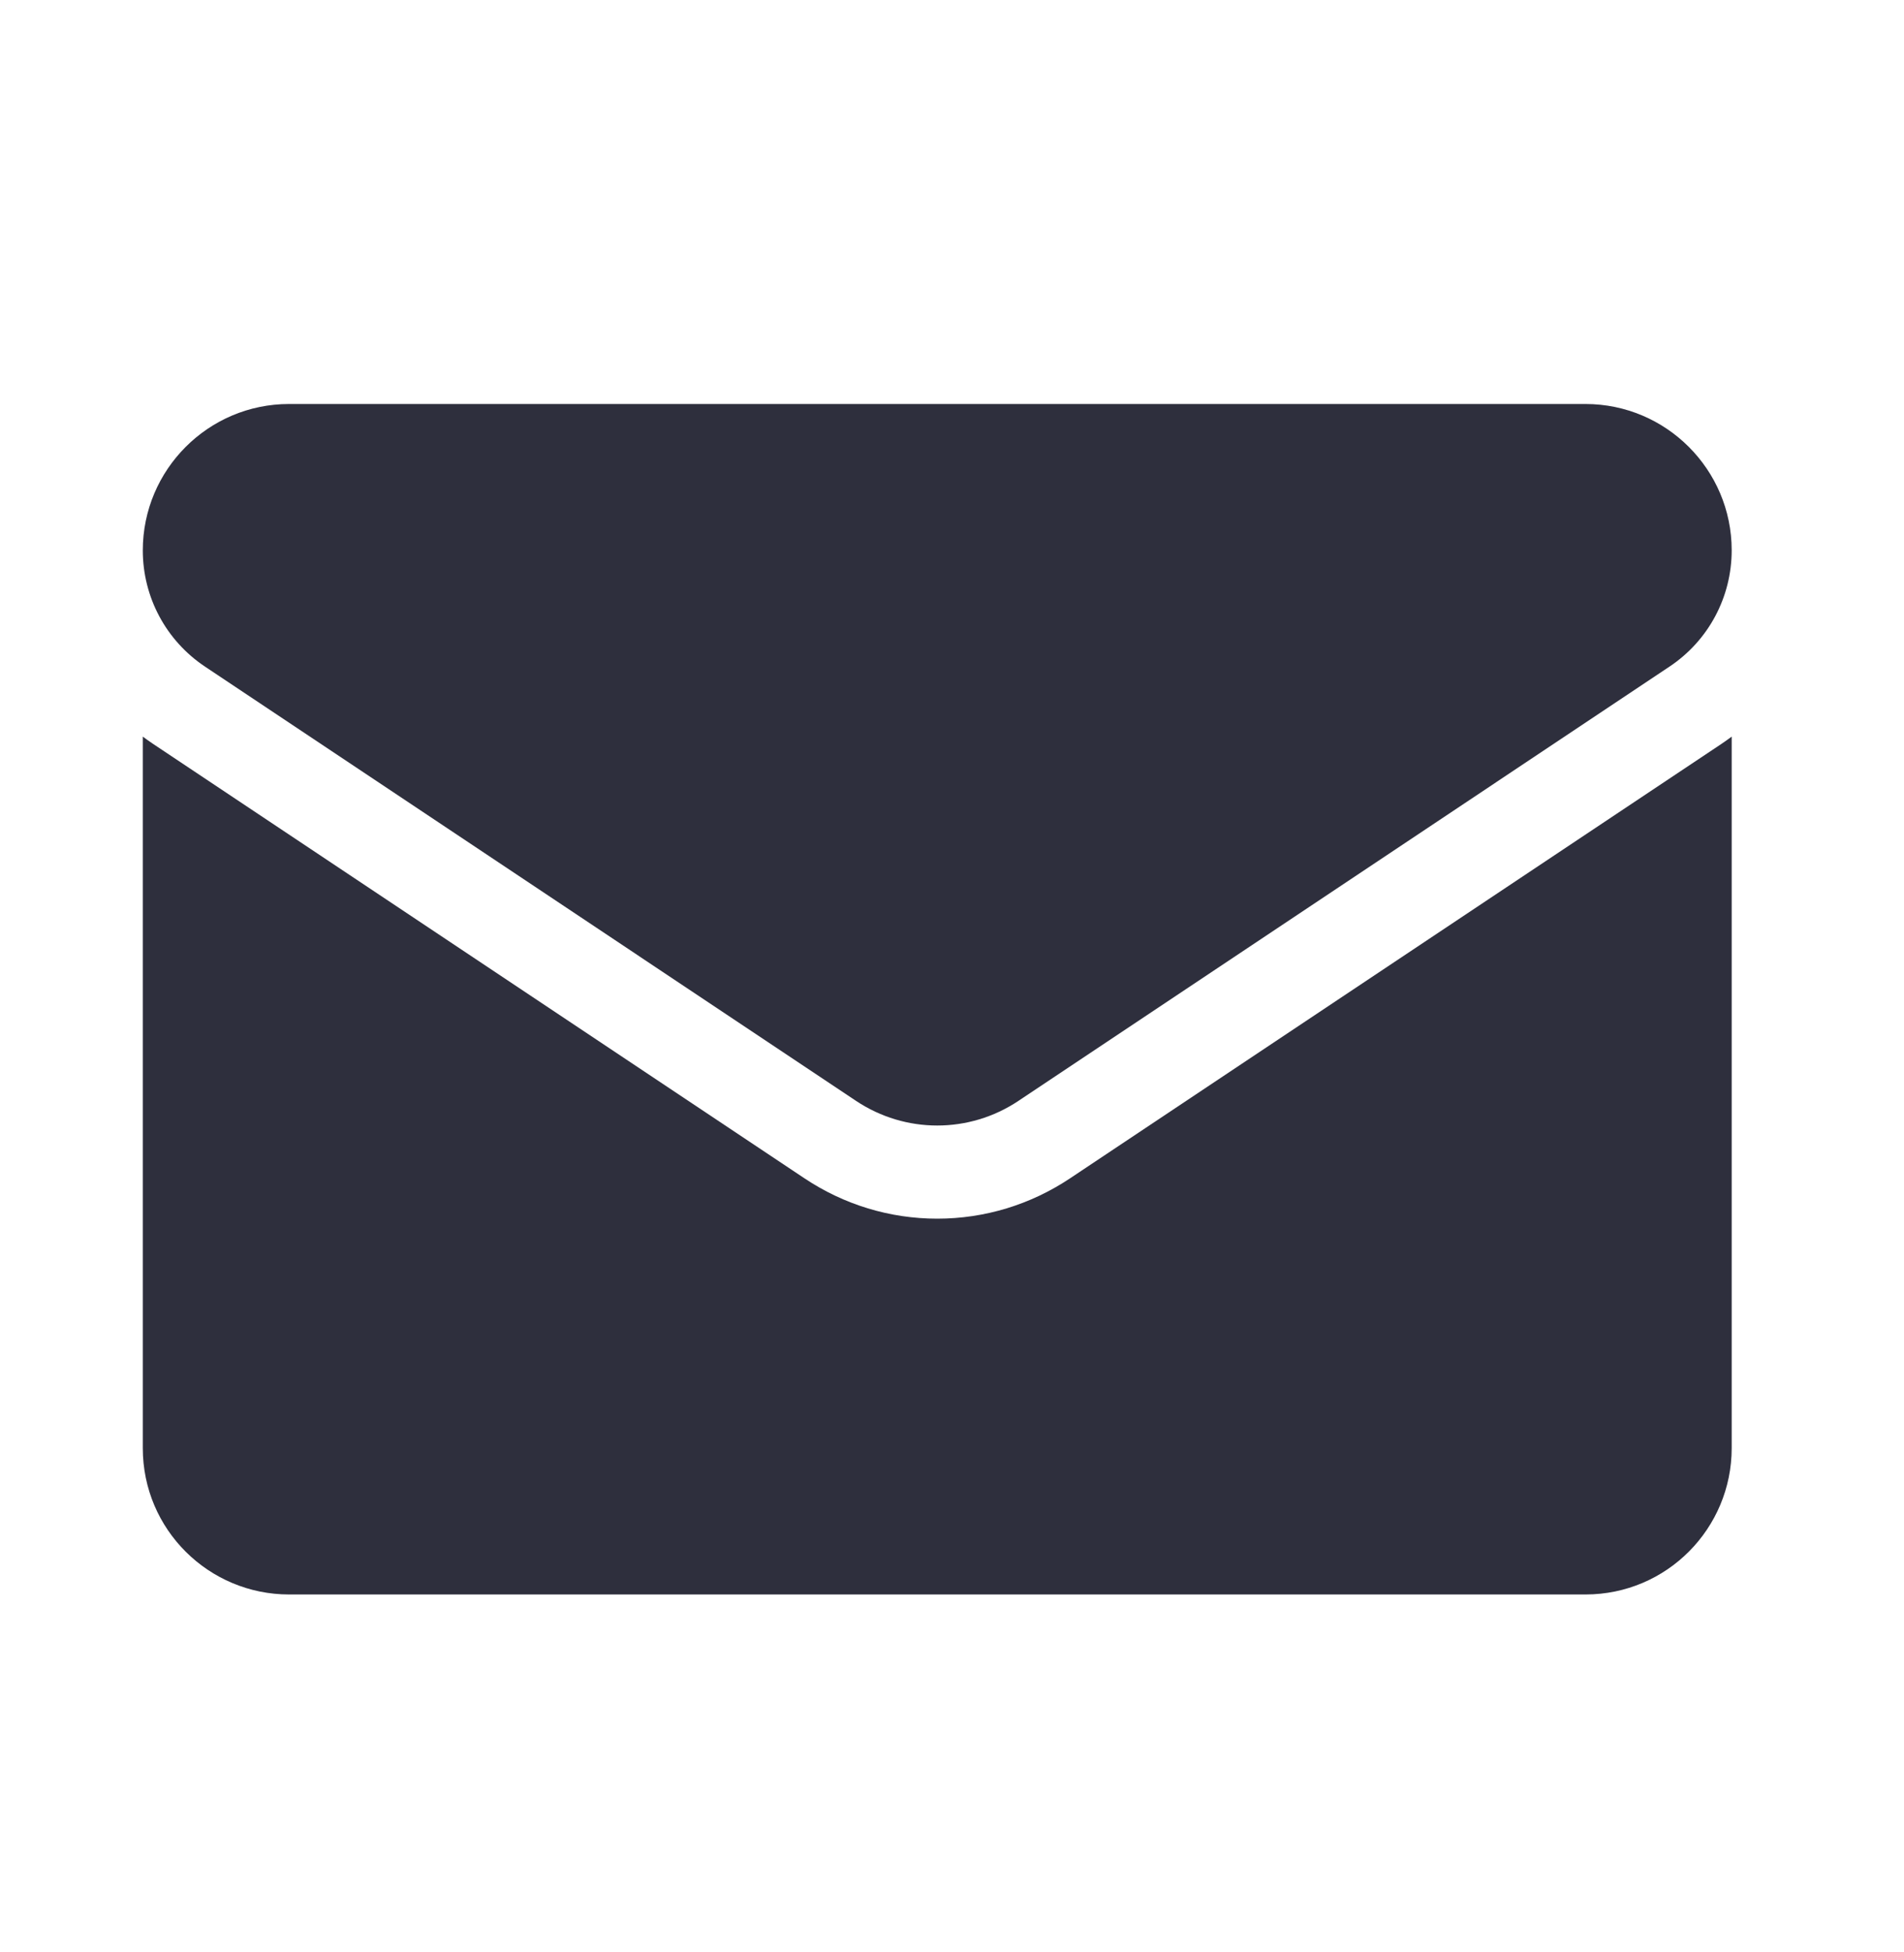 <svg width="40" height="41" viewBox="0 0 40 41" fill="none" xmlns="http://www.w3.org/2000/svg">
<path d="M22.48 24.745C21.649 25.299 20.685 25.592 19.69 25.592C18.696 25.592 17.731 25.299 16.901 24.745L3.222 15.626C3.147 15.576 3.073 15.523 3 15.469V30.411C3 32.124 4.39 33.484 6.073 33.484H33.307C35.02 33.484 36.38 32.094 36.38 30.411V15.469C36.307 15.523 36.233 15.576 36.157 15.627L22.48 24.745Z" fill="#2E2F3D"/>
<path d="M4.307 13.999L17.985 23.119C18.503 23.464 19.097 23.636 19.69 23.636C20.284 23.636 20.877 23.464 21.395 23.119L35.073 13.999C35.891 13.454 36.38 12.541 36.38 11.556C36.38 9.862 35.002 8.484 33.308 8.484H6.072C4.378 8.484 3 9.862 3 11.558C3 12.541 3.489 13.454 4.307 13.999Z" fill="#2E2F3D"/>
</svg>
